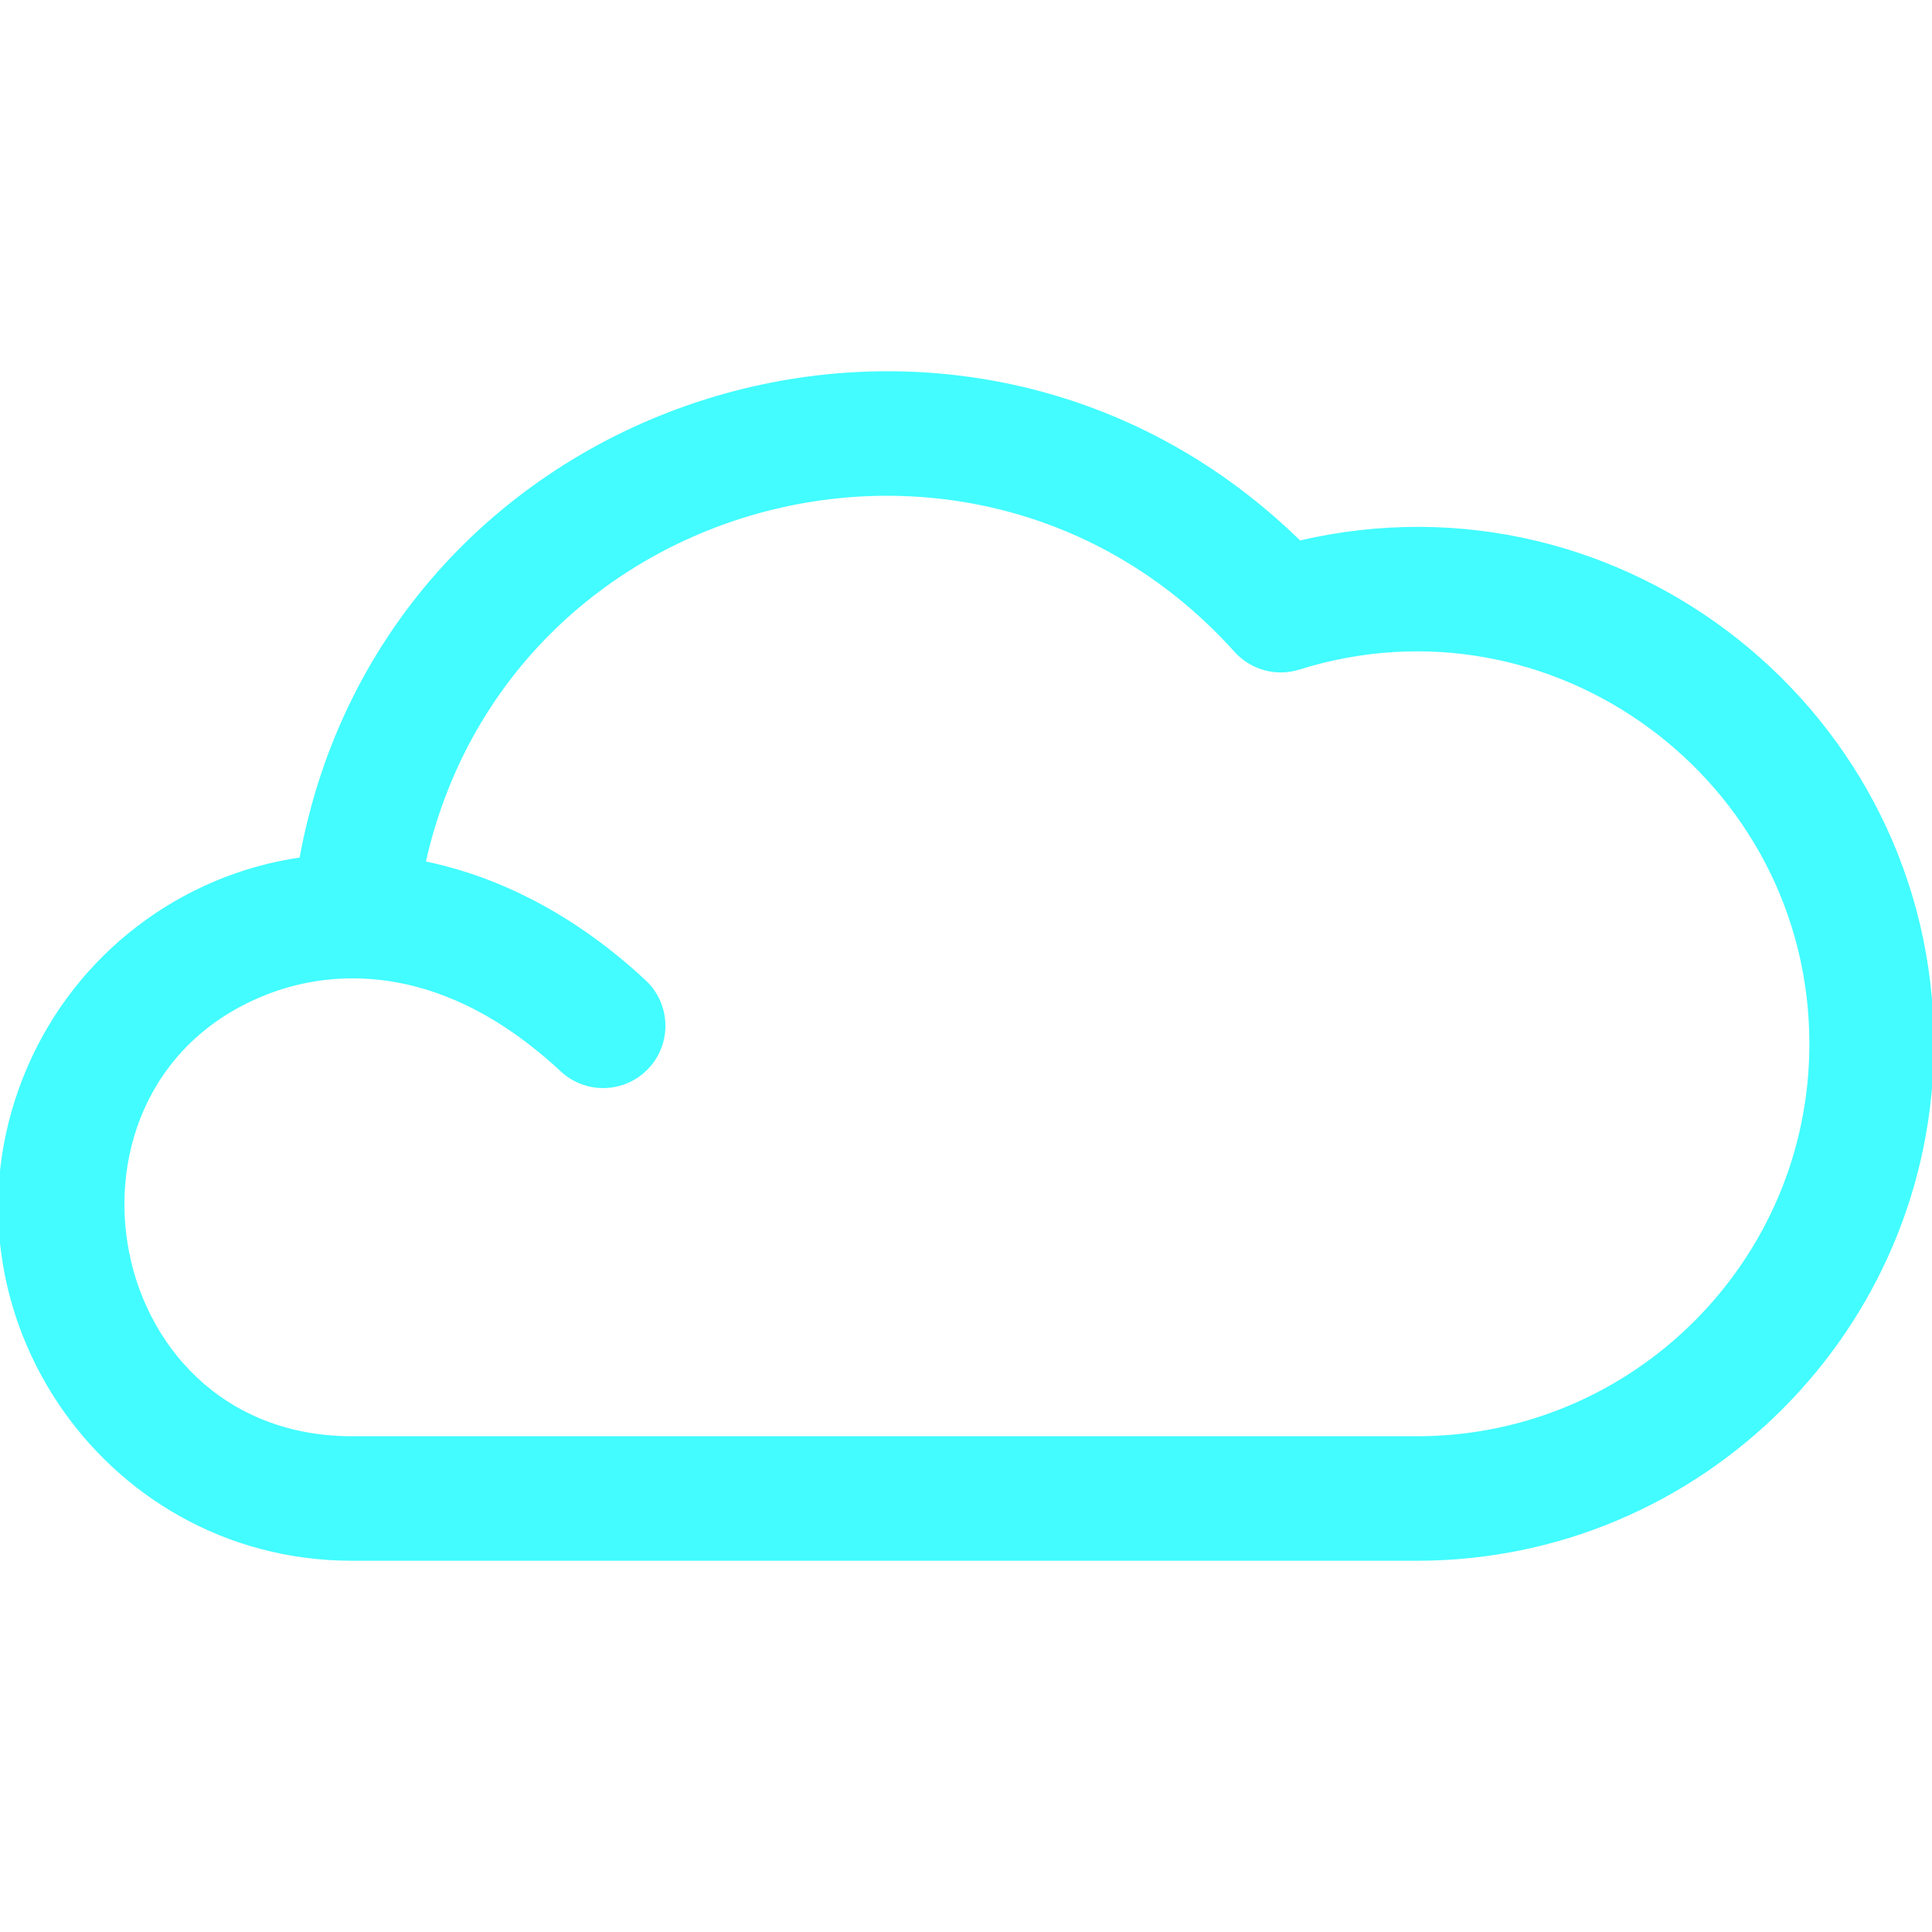 <!DOCTYPE svg PUBLIC "-//W3C//DTD SVG 1.1//EN" "http://www.w3.org/Graphics/SVG/1.1/DTD/svg11.dtd">
<!-- Uploaded to: SVG Repo, www.svgrepo.com, Transformed by: SVG Repo Mixer Tools -->
<svg fill="#42fcff" height="64px" width="64px" version="1.1" id="Layer_1" xmlns="http://www.w3.org/2000/svg" xmlns:xlink="http://www.w3.org/1999/xlink" viewBox="0 0 512.001 512.001" xml:space="preserve" stroke="#42fcff">
<g id="SVGRepo_bgCarrier" stroke-width="0"/>
<g id="SVGRepo_tracerCarrier" stroke-linecap="round" stroke-linejoin="round"/>
<g id="SVGRepo_iconCarrier"> <g> <g> <path d="M344.381,143.771C254.765,56.017,102.37,103.776,79.825,227.7c-31.849,4.598-59.138,25.445-72.018,55.076 c-0.016,0.035-0.032,0.07-0.047,0.107c-26.687,61.602,18.784,130.232,85.51,130.232h282.267 c75.246,0,136.463-61.216,136.463-136.462C512,189.241,430.314,123.682,344.381,143.771z M375.537,381.12H93.271 c-69.246,0-84.534-98.263-18.714-119.456c14.753-4.65,43.01-7.348,74.38,21.892c6.464,6.024,16.586,5.667,22.61-0.794 c6.024-6.464,5.668-16.586-0.794-22.61c-17.93-16.712-38.071-27.33-58.484-31.453c22.034-99.077,147.374-131.851,215.247-56.305 c4.189,4.661,10.714,6.451,16.693,4.57c67.272-21.117,135.795,29.374,135.795,99.69 C480.005,334.256,433.141,381.12,375.537,381.12z"/> </g> </g> </g>
</svg>